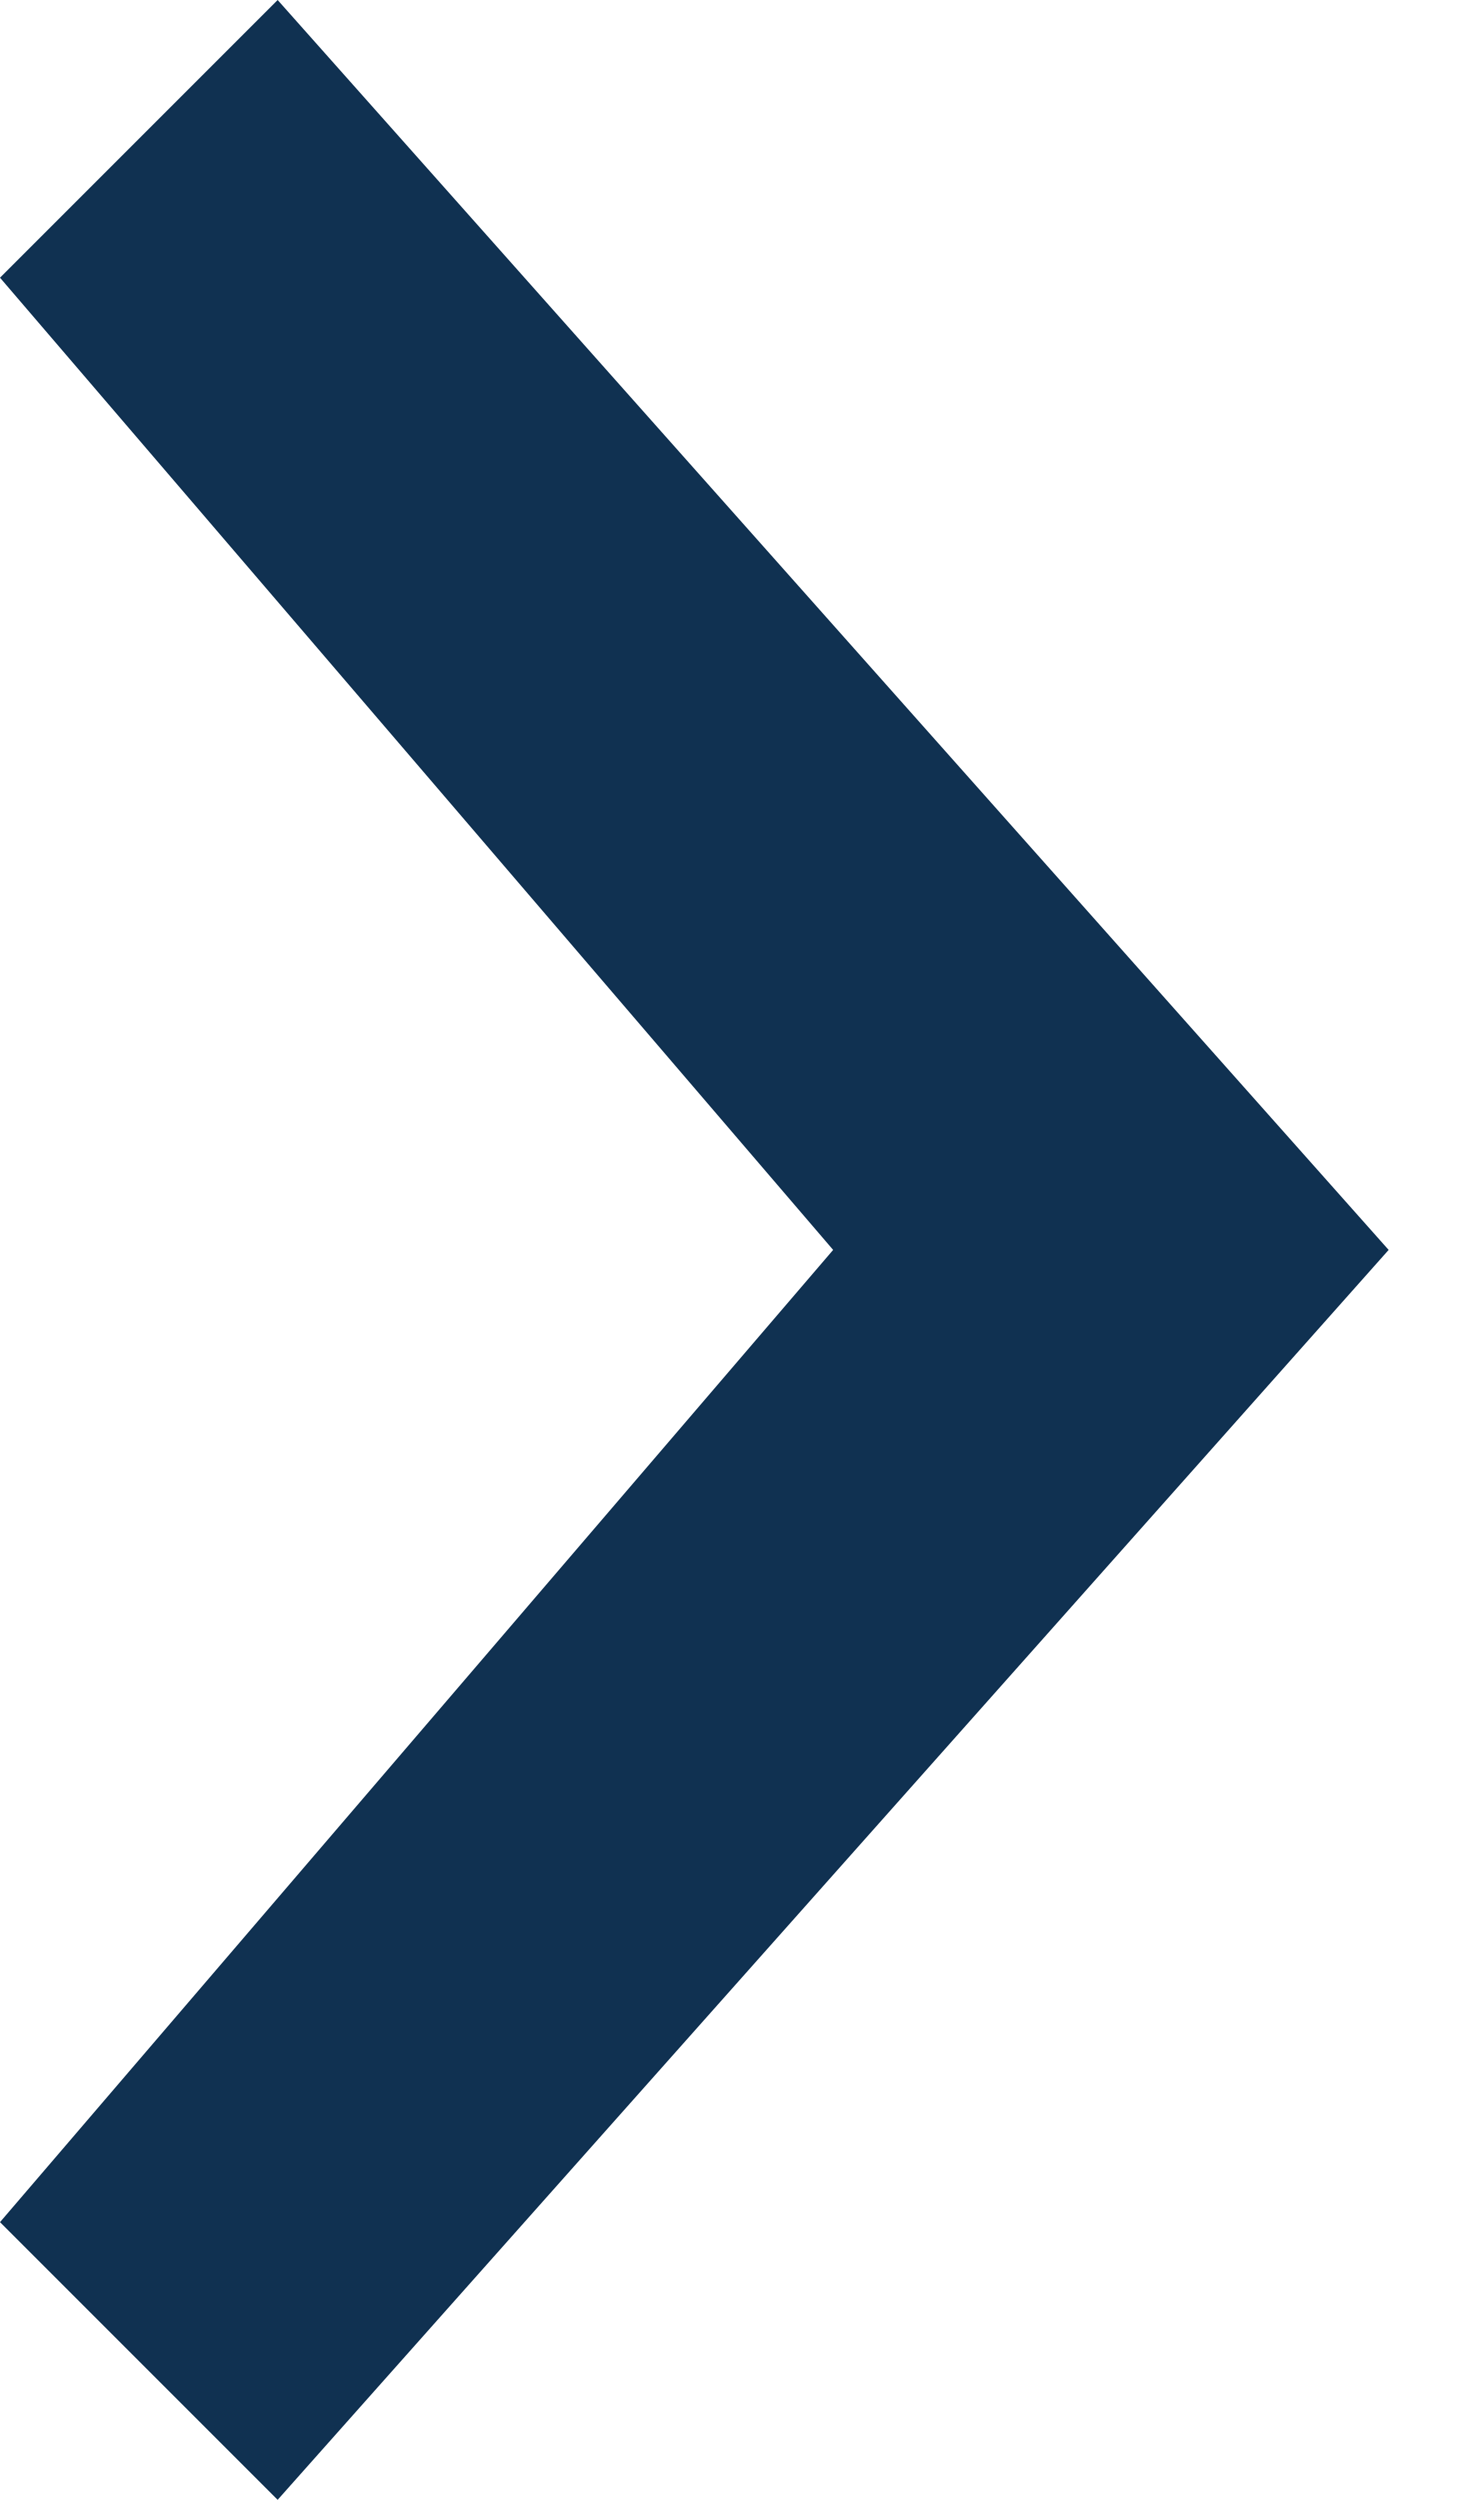 <svg width="7" height="12" viewBox="0 0 7 12" fill="none" xmlns="http://www.w3.org/2000/svg">
<path d="M1.333 -5.82818e-08L-4.66255e-07 1.333L4 6L-5.82819e-08 10.667L1.333 12L6.667 6L1.333 -5.82818e-08Z" fill="#103151"/>
</svg>

